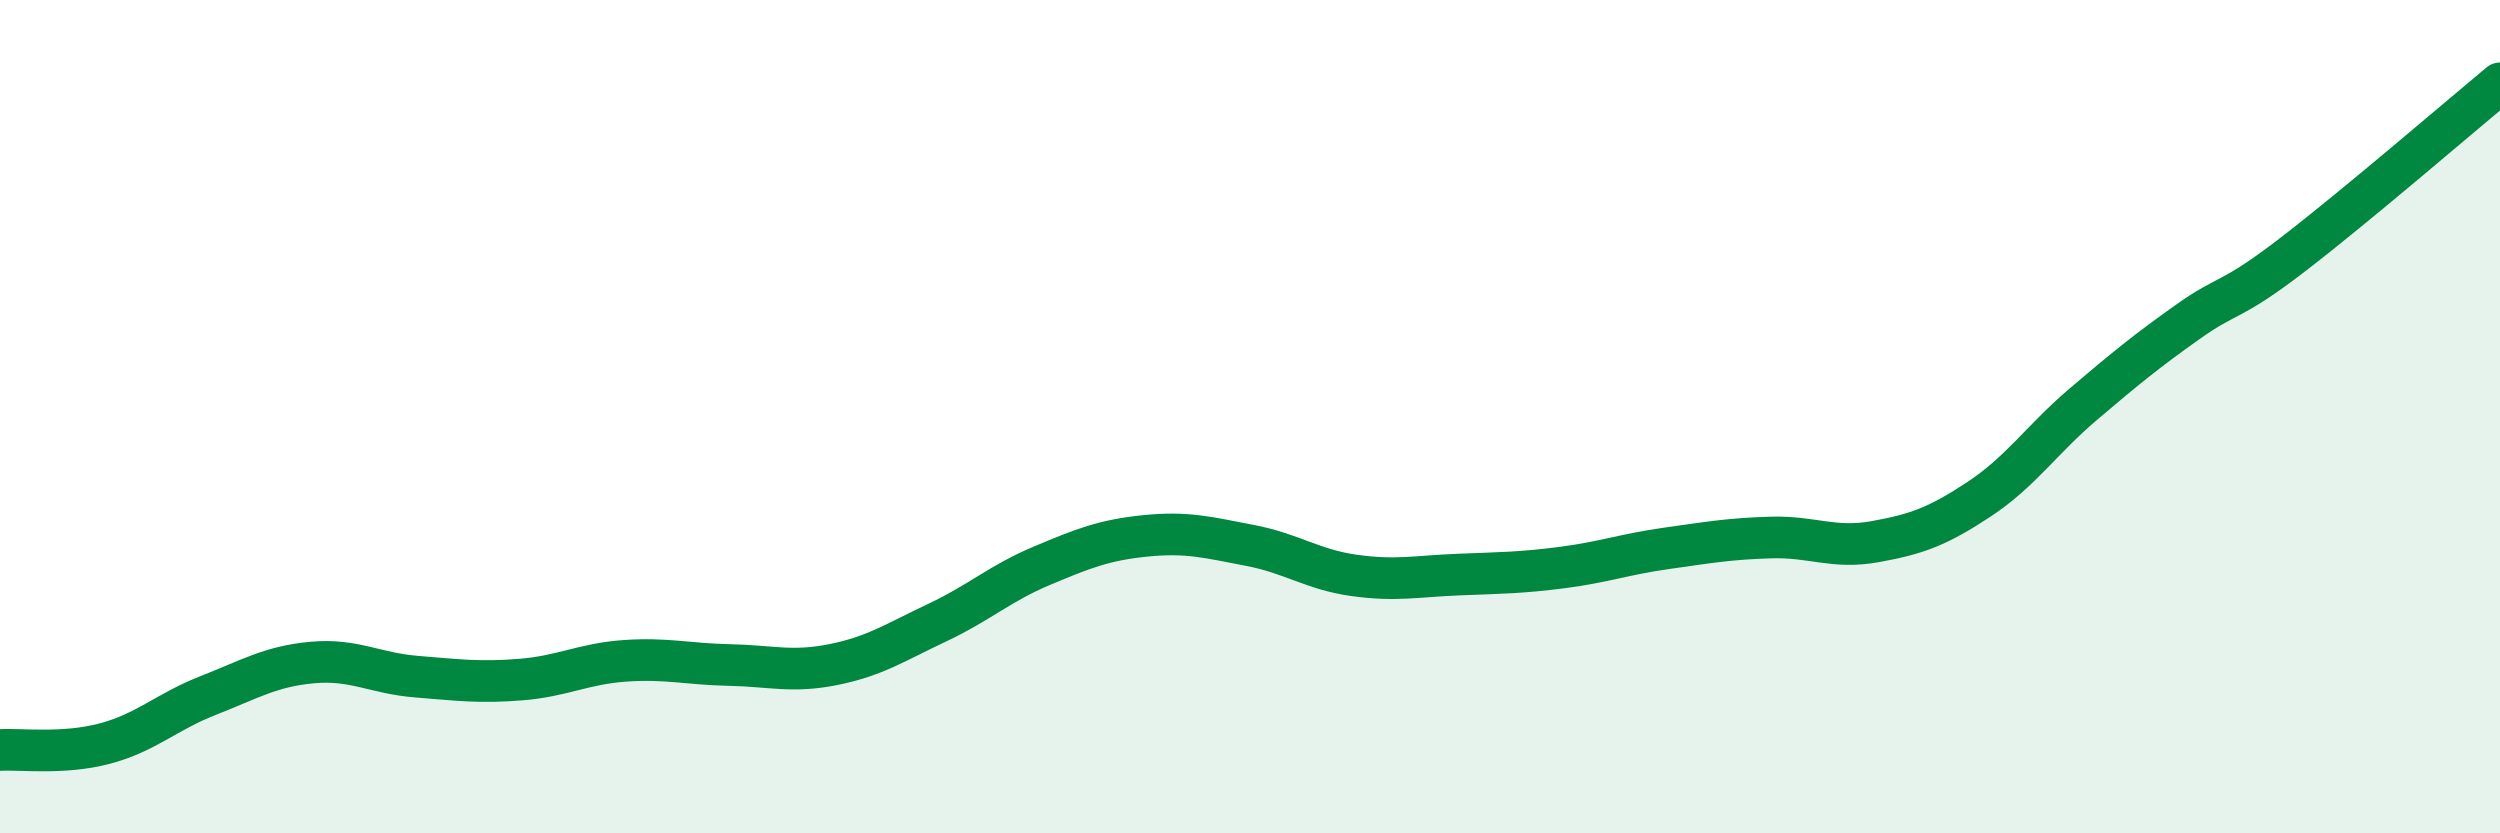 
    <svg width="60" height="20" viewBox="0 0 60 20" xmlns="http://www.w3.org/2000/svg">
      <path
        d="M 0,18 C 0.5,17.97 1.5,18.11 2.5,17.85 C 3.5,17.59 4,17.08 5,16.69 C 6,16.3 6.5,15.99 7.5,15.9 C 8.5,15.81 9,16.16 10,16.24 C 11,16.32 11.5,16.39 12.5,16.31 C 13.5,16.23 14,15.93 15,15.86 C 16,15.79 16.5,15.94 17.5,15.96 C 18.5,15.98 19,16.15 20,15.95 C 21,15.75 21.5,15.41 22.5,14.94 C 23.5,14.47 24,14 25,13.58 C 26,13.16 26.5,12.96 27.5,12.86 C 28.5,12.76 29,12.9 30,13.09 C 31,13.28 31.5,13.67 32.5,13.81 C 33.5,13.95 34,13.83 35,13.79 C 36,13.75 36.5,13.75 37.5,13.62 C 38.5,13.49 39,13.3 40,13.16 C 41,13.02 41.5,12.93 42.5,12.9 C 43.5,12.87 44,13.18 45,13 C 46,12.82 46.5,12.64 47.5,11.98 C 48.5,11.32 49,10.55 50,9.7 C 51,8.85 51.5,8.44 52.5,7.73 C 53.5,7.02 53.5,7.28 55,6.13 C 56.5,4.98 59,2.83 60,2L60 20L0 20Z"
        fill="#008740"
        opacity="0.1"
        stroke-linecap="round"
        stroke-linejoin="round"
      />
      <path
        d="M 0,18 C 0.5,17.97 1.5,18.11 2.5,17.85 C 3.5,17.59 4,17.08 5,16.69 C 6,16.3 6.5,15.99 7.5,15.9 C 8.5,15.81 9,16.16 10,16.24 C 11,16.32 11.5,16.39 12.5,16.31 C 13.5,16.23 14,15.93 15,15.86 C 16,15.79 16.5,15.94 17.5,15.96 C 18.5,15.98 19,16.15 20,15.95 C 21,15.75 21.5,15.41 22.5,14.94 C 23.5,14.47 24,14 25,13.58 C 26,13.16 26.5,12.96 27.5,12.86 C 28.5,12.76 29,12.9 30,13.09 C 31,13.28 31.5,13.67 32.5,13.81 C 33.5,13.95 34,13.83 35,13.79 C 36,13.75 36.5,13.75 37.5,13.62 C 38.5,13.49 39,13.3 40,13.16 C 41,13.02 41.5,12.93 42.5,12.9 C 43.5,12.87 44,13.18 45,13 C 46,12.82 46.5,12.64 47.5,11.98 C 48.5,11.32 49,10.55 50,9.7 C 51,8.85 51.5,8.44 52.5,7.73 C 53.5,7.02 53.5,7.28 55,6.13 C 56.5,4.98 59,2.83 60,2"
        stroke="#008740"
        stroke-width="1"
        fill="none"
        stroke-linecap="round"
        stroke-linejoin="round"
      />
    </svg>
  